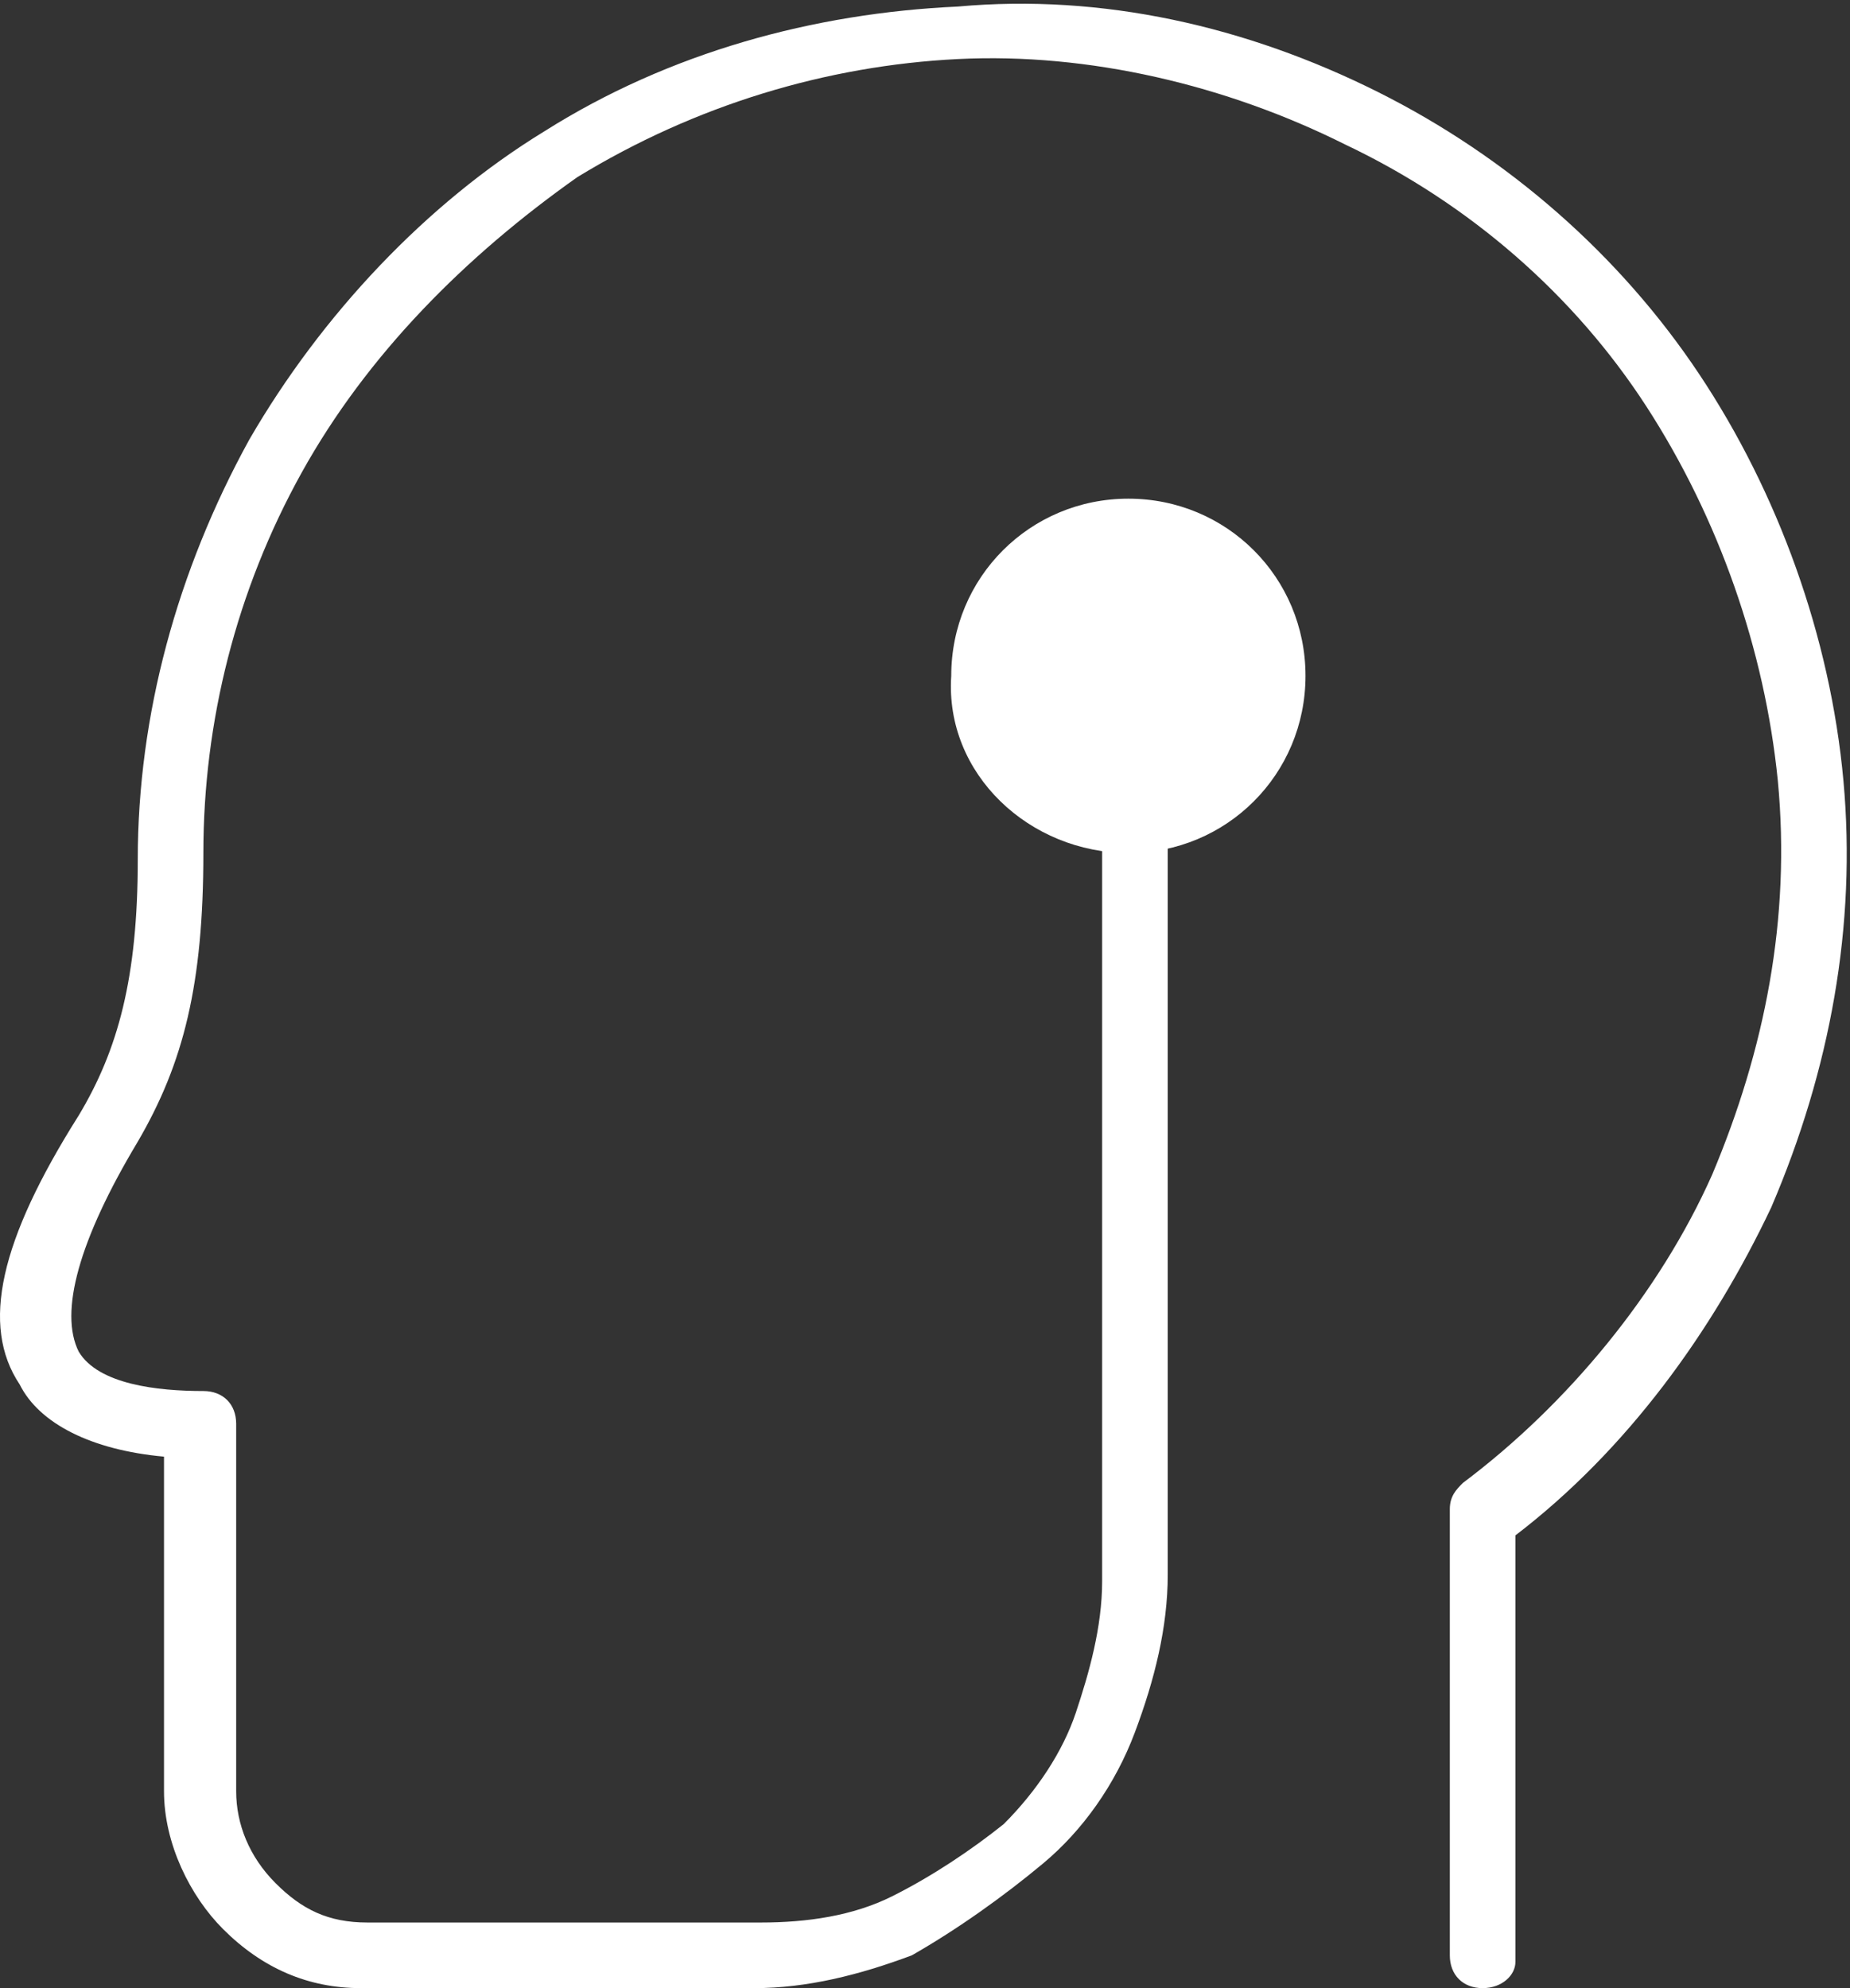 <svg version="1.1" id="Слой_1" xmlns="http://www.w3.org/2000/svg" x="0" y="0" viewBox="0 0 28.2 30.3" xml:space="preserve"><rect x="0" y="0" width="28.2" height="30.3" fill="#333333" stroke="none"/><style>.st0{fill:#fff}</style><g><path class="st0" d="M17.2 13c1.5 0 2.7-1.2 2.7-2.7 0-1.5-1.2-2.7-2.7-2.7s-2.7 1.2-2.7 2.7c-.1 1.5 1.2 2.7 2.7 2.7z"/></g><g><path class="st0" d="M22.6 30.3c-.3 0-.5-.2-.5-.5V23c0-.2.1-.3.2-.4 1.6-1.2 3-2.9 3.8-4.7.8-1.9 1.2-3.9 1-6-.2-2-.9-4-2-5.7s-2.7-3.1-4.6-4C18.7 1.3 16.6.8 14.6.9c-2 .1-4 .7-5.8 1.8-1.7 1.2-3.2 2.7-4.2 4.5C3.6 9 3.1 11 3.1 13s-.3 3.2-1 4.4c-.9 1.5-1.2 2.6-.9 3.2.3.5 1.2.6 1.9.6.3 0 .5.2.5.5v5.6c0 .5.2 1 .6 1.4.4.4.8.6 1.4.6h6c.7 0 1.4-.1 2-.4s1.2-.7 1.7-1.1c.5-.5.9-1.1 1.1-1.7s.4-1.3.4-2v-14c0-.3.2-.5.5-.5s.5.2.5.5V24c0 .8-.2 1.6-.5 2.4-.3.8-.8 1.5-1.4 2s-1.3 1-2 1.4c-.8.3-1.6.5-2.4.5h-6c-.8 0-1.5-.3-2.1-.9-.5-.5-.9-1.3-.9-2.1v-5.1c-1.1-.1-1.9-.5-2.2-1.1-.6-.9-.3-2.2.9-4.1.6-1 .9-2.1.9-3.9 0-2.2.6-4.4 1.7-6.4C4.9 4.8 6.5 3.1 8.3 2 10.2.8 12.4.2 14.6.1c2.2-.2 4.4.3 6.4 1.3s3.7 2.5 4.9 4.3c1.2 1.8 2 4 2.2 6.2.2 2.2-.2 4.4-1.1 6.5-.9 1.9-2.2 3.7-3.9 5v6.5c0 .2-.2.4-.5.4z"/></g></svg>